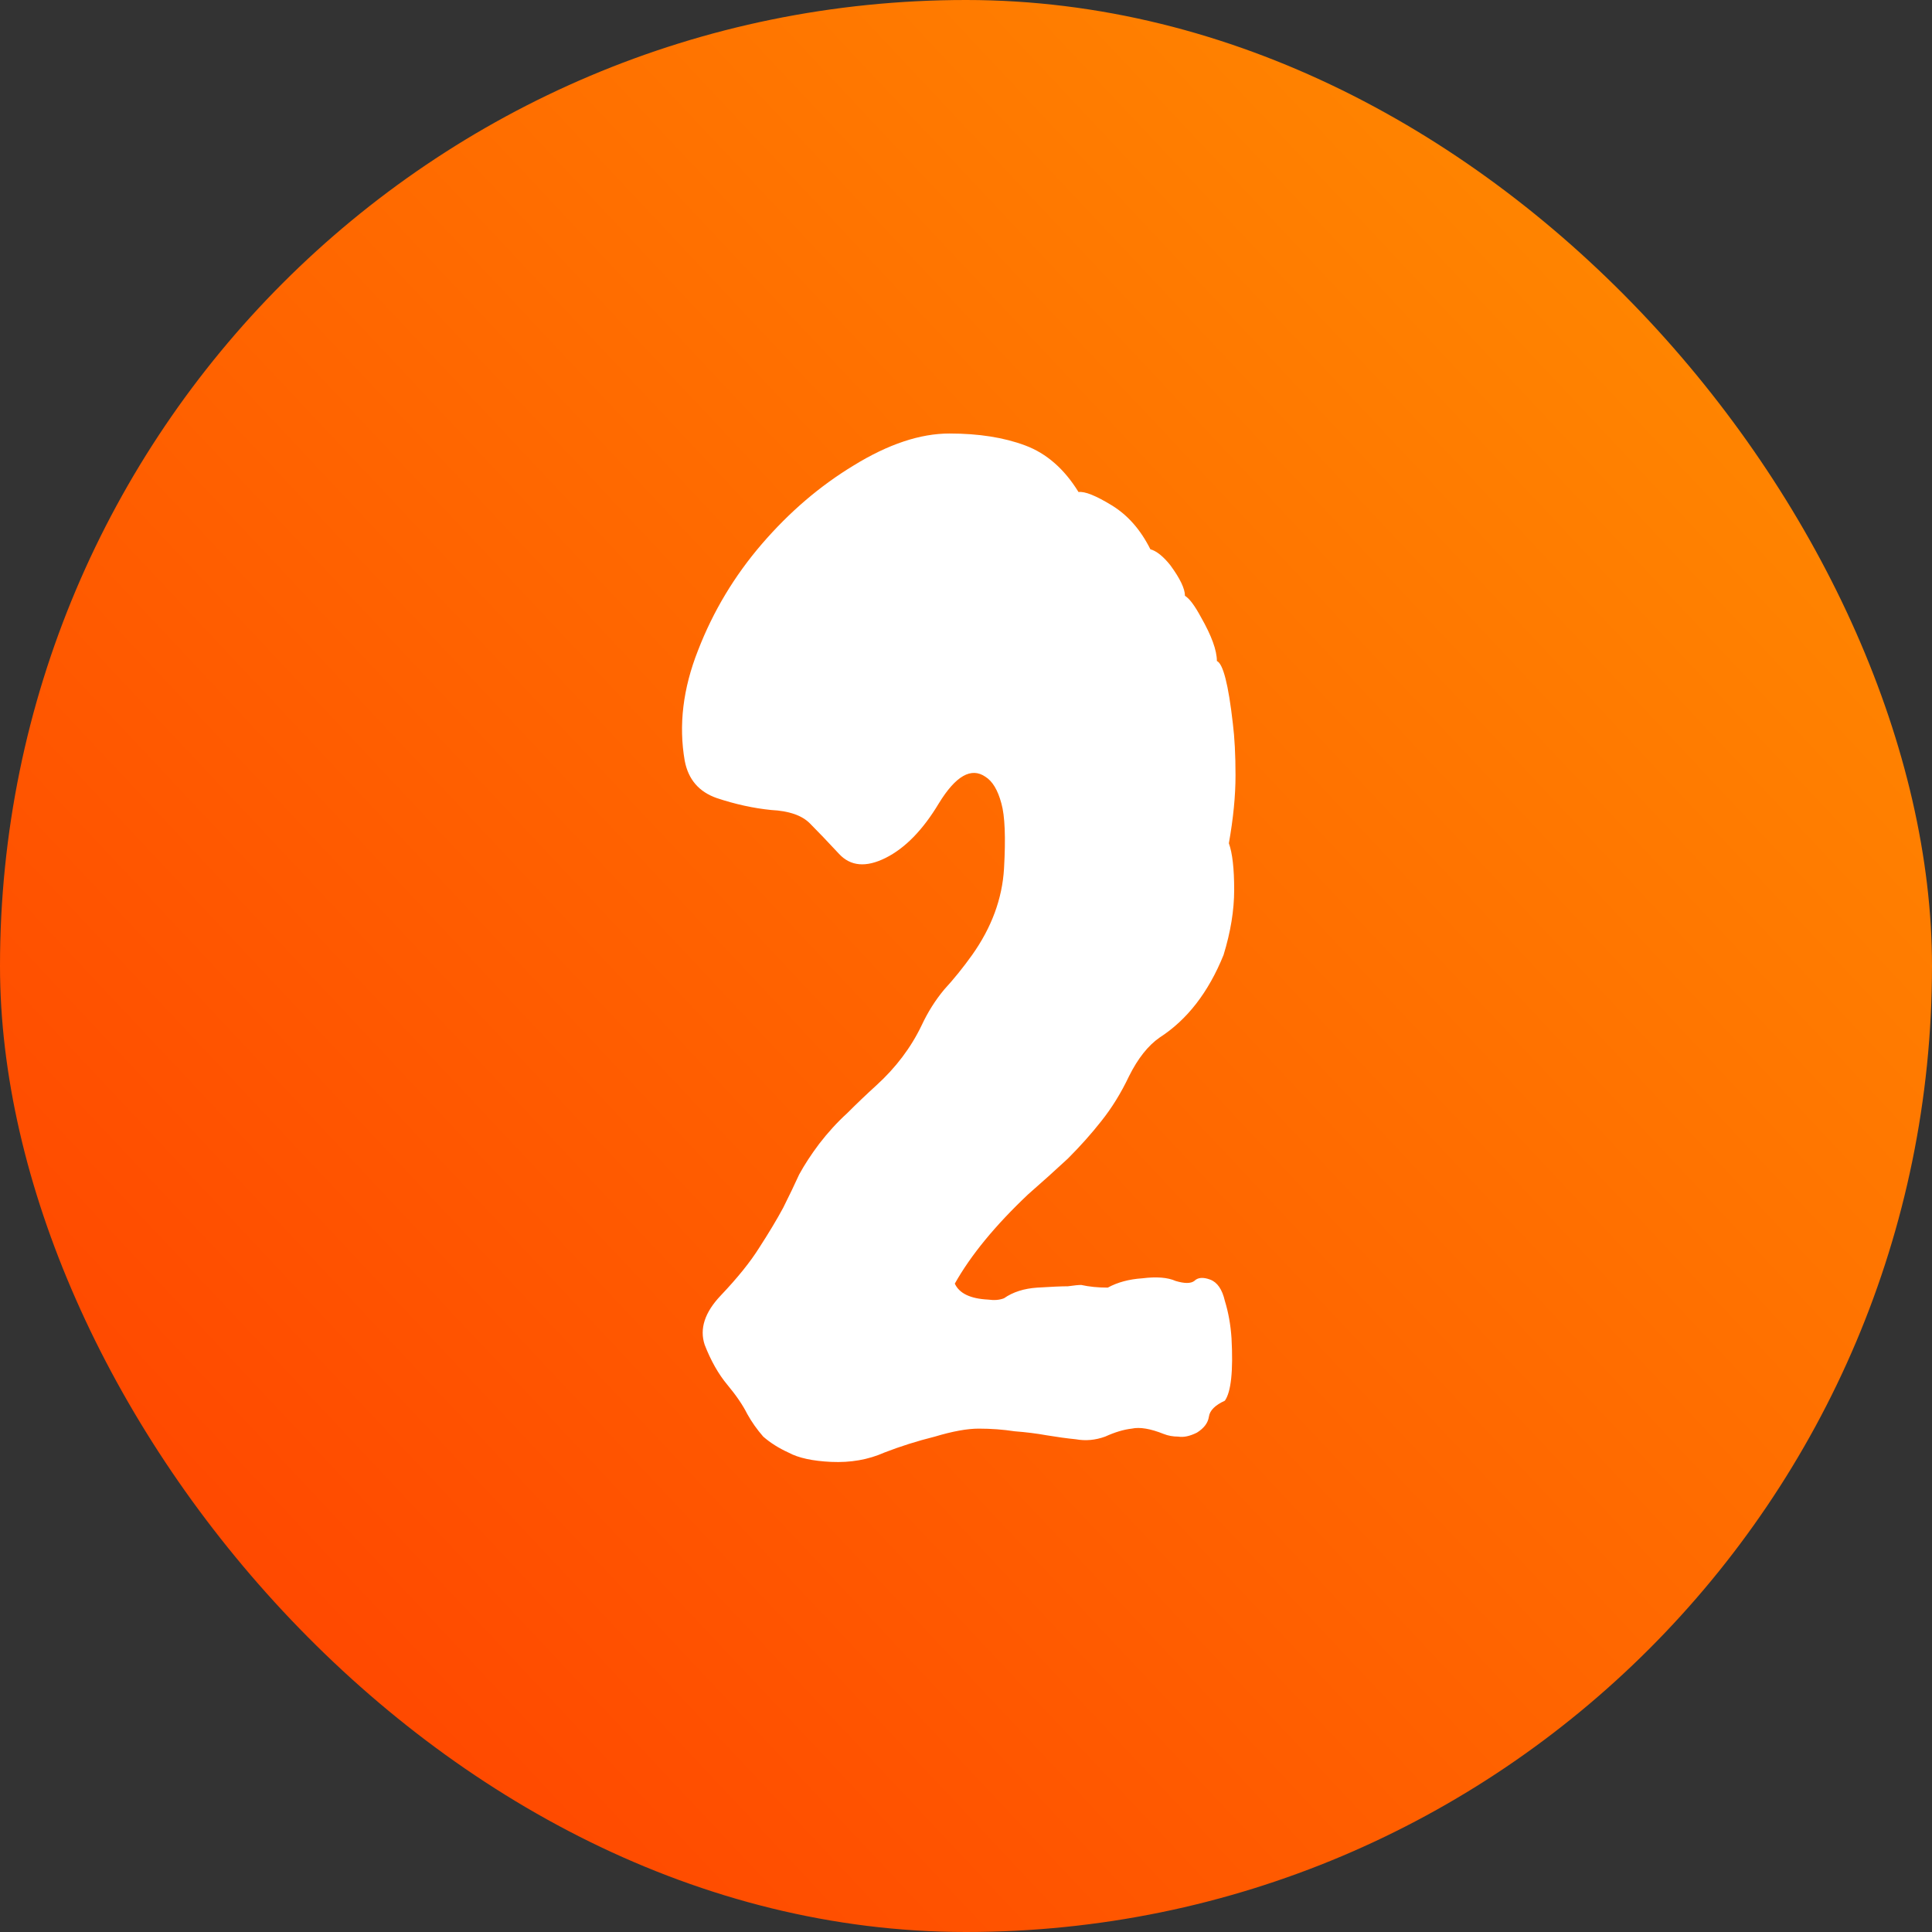 <?xml version="1.0" encoding="UTF-8"?> <svg xmlns="http://www.w3.org/2000/svg" width="156" height="156" viewBox="0 0 156 156" fill="none"><rect x="0" y="0" width="156" height="156" fill="#333333" stroke="none"/><rect width="156" height="156" rx="78" fill="url(#paint0_linear_30_297)"></rect><path d="M93.639 83.773C92.708 84.418 91.884 85.456 91.168 86.889C90.523 88.249 89.772 89.467 88.912 90.541C88.124 91.544 87.229 92.546 86.227 93.549C85.224 94.48 84.15 95.447 83.004 96.449C80.354 98.956 78.385 101.355 77.096 103.646C77.454 104.434 78.349 104.864 79.781 104.936C80.283 105.007 80.712 104.971 81.07 104.828C81.787 104.327 82.682 104.04 83.756 103.969C84.902 103.897 85.725 103.861 86.227 103.861C86.728 103.79 87.086 103.754 87.301 103.754C87.945 103.897 88.662 103.969 89.449 103.969C90.237 103.539 91.168 103.288 92.242 103.217C93.388 103.074 94.283 103.145 94.928 103.432C95.644 103.646 96.145 103.646 96.432 103.432C96.718 103.145 97.148 103.109 97.721 103.324C98.294 103.539 98.688 104.112 98.902 105.043C99.189 105.974 99.368 106.977 99.439 108.051C99.583 110.701 99.404 112.383 98.902 113.1C98.115 113.458 97.685 113.887 97.613 114.389C97.542 114.89 97.219 115.32 96.647 115.678C96.074 115.964 95.572 116.072 95.143 116C94.713 116 94.319 115.928 93.961 115.785C92.887 115.355 92.027 115.212 91.383 115.355C90.738 115.427 90.022 115.642 89.234 116C88.447 116.286 87.659 116.358 86.871 116.215C86.155 116.143 85.367 116.036 84.508 115.893C83.72 115.749 82.861 115.642 81.93 115.57C80.999 115.427 80.032 115.355 79.029 115.355C78.098 115.355 76.917 115.57 75.484 116C74.052 116.358 72.691 116.788 71.402 117.289C70.113 117.862 68.681 118.113 67.106 118.041C65.602 117.969 64.456 117.719 63.668 117.289C62.88 116.931 62.2 116.501 61.627 116C61.126 115.427 60.696 114.818 60.338 114.174C59.98 113.458 59.443 112.67 58.727 111.811C58.01 110.951 57.402 109.877 56.9 108.588C56.471 107.299 56.9 105.974 58.19 104.613C59.55 103.181 60.589 101.892 61.305 100.746C62.092 99.529 62.737 98.454 63.238 97.523C63.74 96.521 64.169 95.626 64.527 94.838C64.957 94.05 65.494 93.227 66.139 92.367C66.855 91.436 67.607 90.613 68.394 89.897C69.182 89.109 69.97 88.357 70.758 87.641C72.333 86.208 73.551 84.597 74.41 82.807C74.912 81.732 75.52 80.766 76.236 79.906C77.024 79.047 77.776 78.116 78.492 77.113C80.068 74.893 80.927 72.566 81.07 70.131C81.213 67.624 81.142 65.87 80.856 64.867C80.569 63.793 80.139 63.077 79.566 62.719C78.421 61.931 77.167 62.647 75.807 64.867C74.518 67.016 73.085 68.484 71.51 69.272C69.934 70.059 68.681 69.952 67.75 68.949C66.819 67.947 66.031 67.123 65.387 66.478C64.742 65.834 63.704 65.476 62.272 65.404C60.839 65.261 59.371 64.939 57.867 64.438C56.435 63.936 55.575 62.934 55.289 61.43C54.788 58.565 55.146 55.593 56.363 52.514C57.581 49.363 59.3 46.498 61.52 43.92C63.74 41.342 66.21 39.229 68.932 37.582C71.725 35.863 74.303 35.004 76.666 35.004C79.029 35.004 81.07 35.326 82.789 35.971C84.508 36.615 85.94 37.868 87.086 39.73C87.587 39.659 88.482 40.017 89.772 40.805C91.061 41.592 92.099 42.774 92.887 44.35C93.388 44.493 93.925 44.922 94.498 45.639C95.286 46.713 95.68 47.536 95.68 48.109C96.038 48.324 96.467 48.897 96.969 49.828C97.828 51.332 98.258 52.514 98.258 53.373C98.759 53.588 99.189 55.271 99.547 58.422C99.69 59.568 99.762 60.964 99.762 62.611C99.762 64.258 99.583 66.085 99.225 68.09C99.511 68.878 99.654 70.131 99.654 71.85C99.654 73.497 99.368 75.251 98.795 77.113C97.578 80.121 95.859 82.341 93.639 83.773Z" fill="white"></path><defs><linearGradient id="paint0_linear_30_297" x1="166" y1="-9.36175e-06" x2="2.98023e-07" y2="156" gradientUnits="userSpaceOnUse"><stop stop-color="#FF9400"></stop><stop offset="1" stop-color="#FF3C00"></stop></linearGradient></defs></svg> 